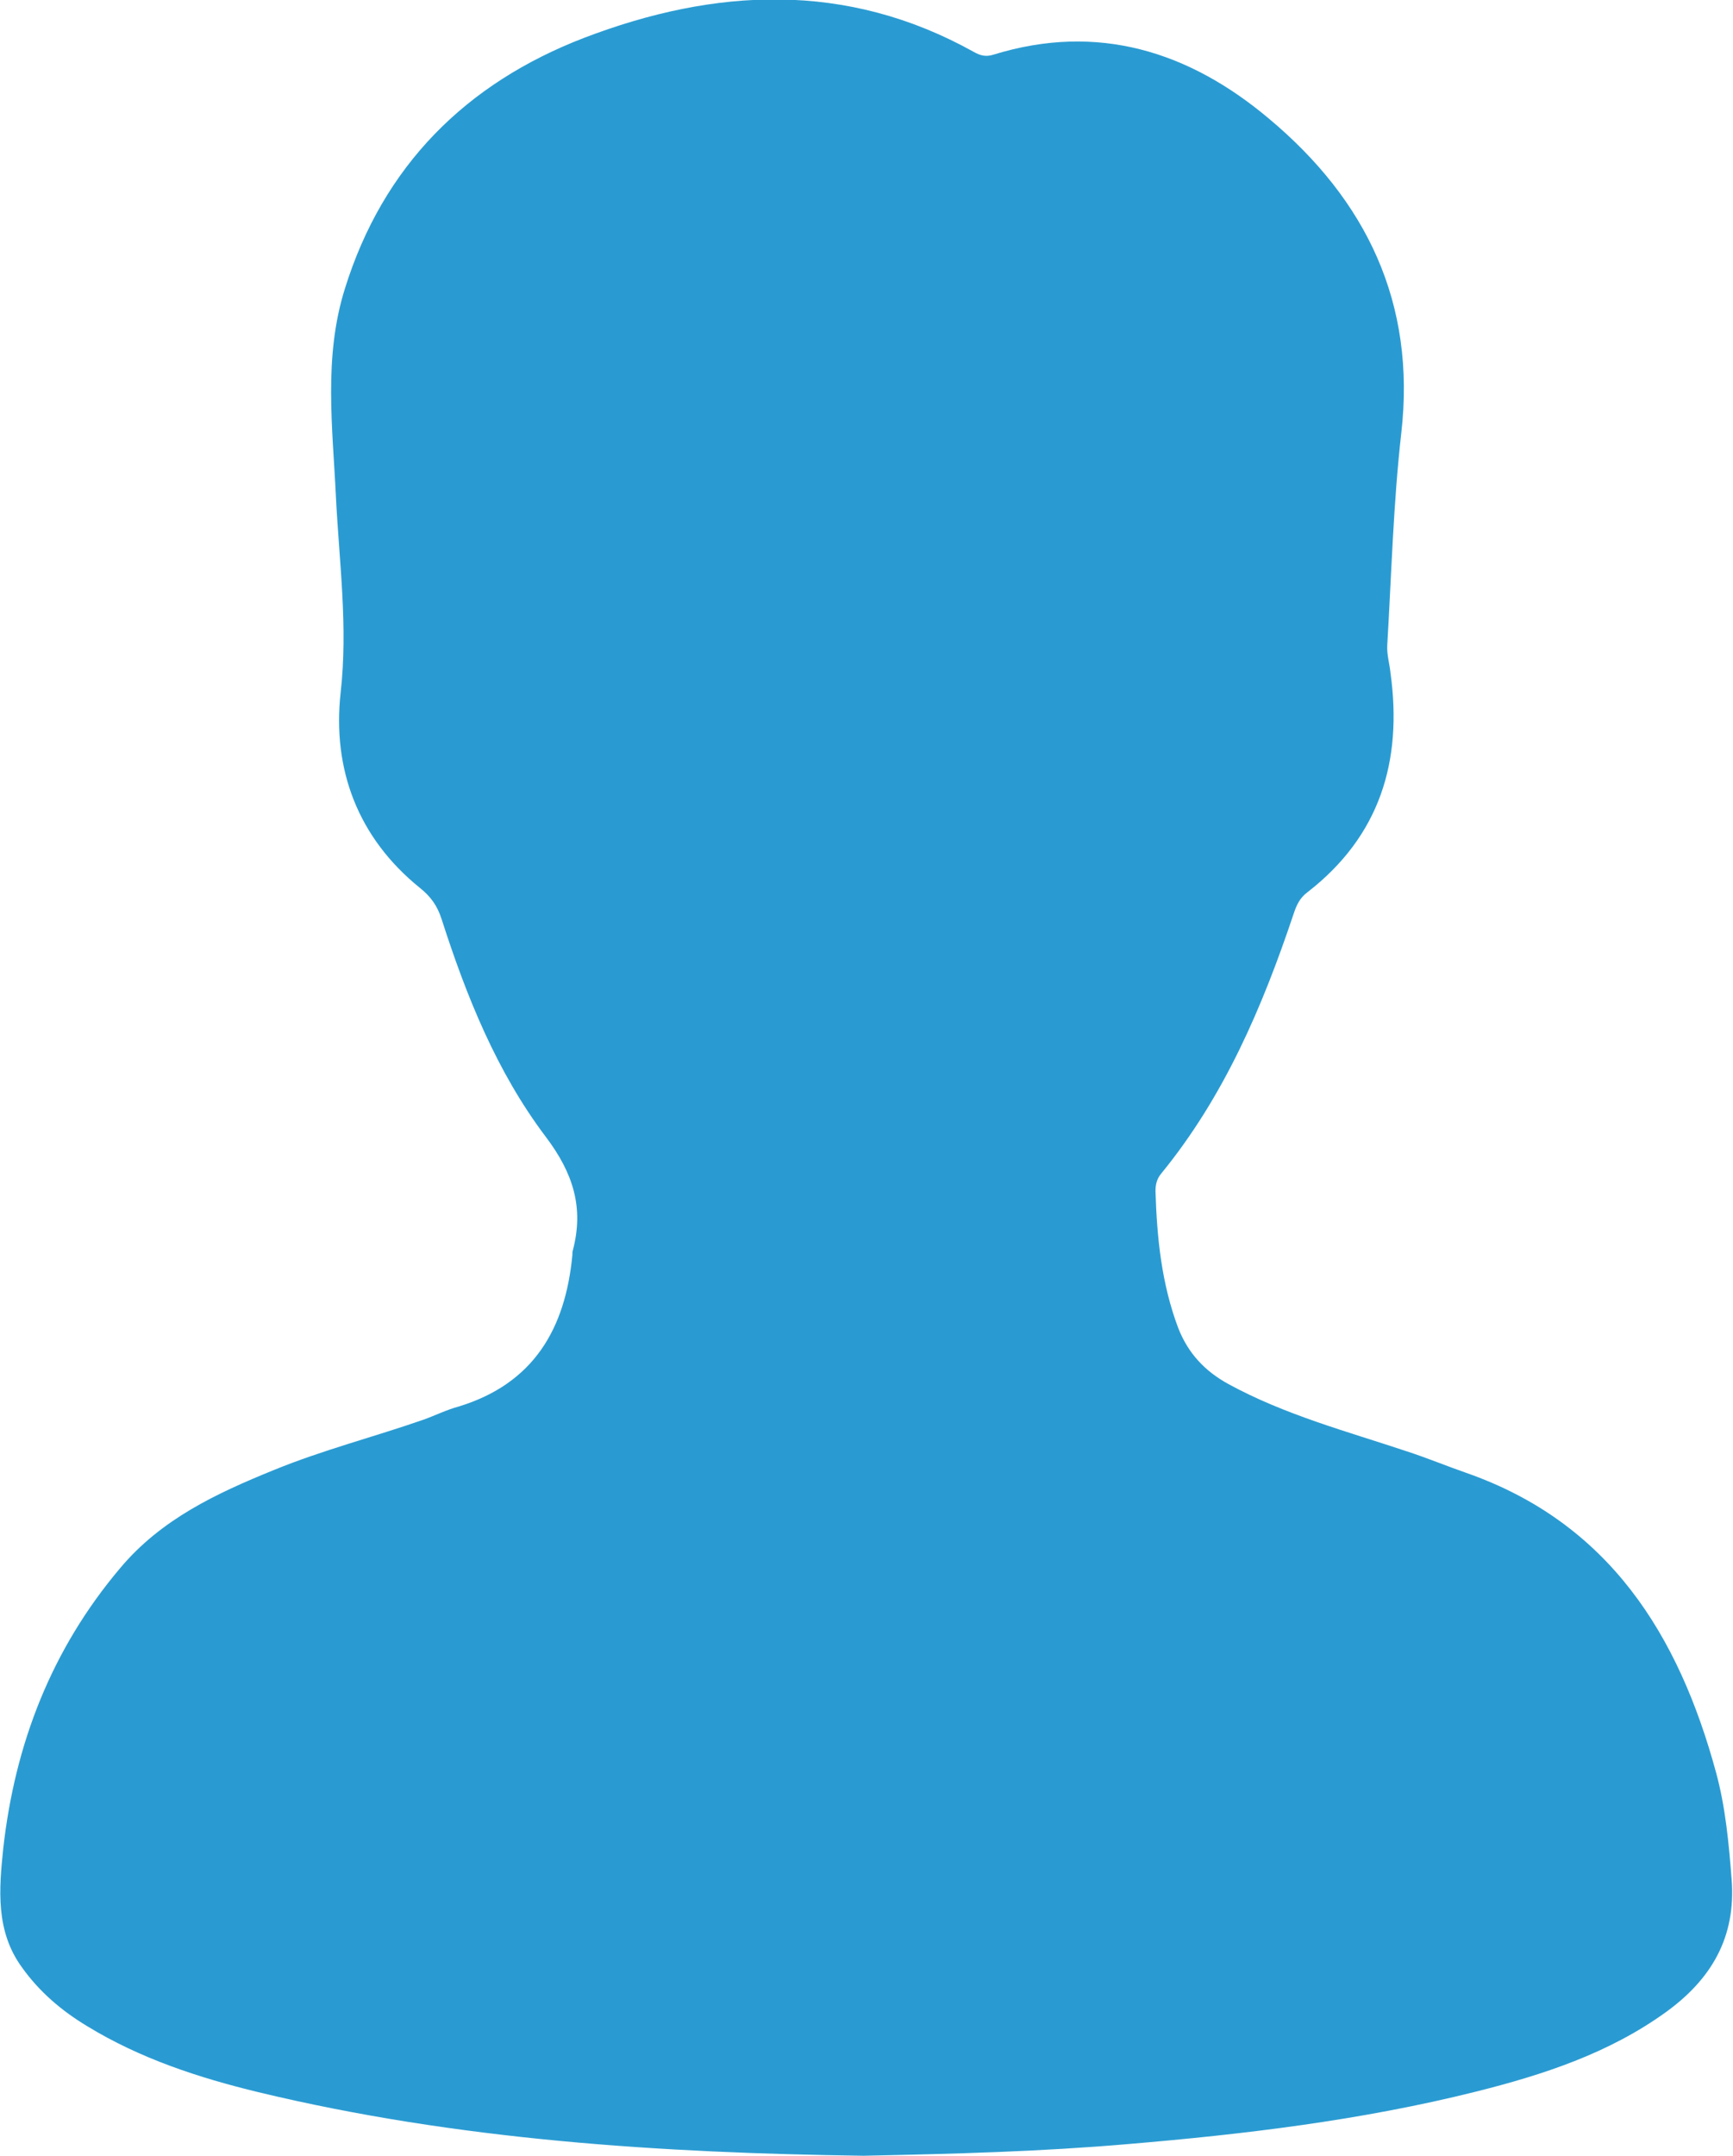 <?xml version="1.0" encoding="utf-8"?>
<!-- Generator: Adobe Illustrator 18.1.1, SVG Export Plug-In . SVG Version: 6.00 Build 0)  -->
<svg version="1.1" id="Ebene_1" xmlns="http://www.w3.org/2000/svg" xmlns:xlink="http://www.w3.org/1999/xlink" x="0px" y="0px"
	 viewBox="0 0 370.9 461.2" enable-background="new 0 0 370.9 461.2" xml:space="preserve">
<g>
	<path fill="#2A9BD2" d="M184.8,461.2c-43-0.6-86.7-3.3-129.5-13.6c-12.8-3.1-25.3-7.2-36.6-14.1c-5.5-3.3-10.3-7.4-14-12.6
		c-5.7-7.8-4.9-16.8-4-25.5c2.5-22.3,10.3-42.5,25-59.9c8.8-10.5,20.6-16,32.9-21c10.5-4.3,21.5-7.1,32.1-10.8
		c2.5-0.9,4.9-2.1,7.5-2.8c16-4.9,22.8-16.6,24.3-32.4c0-0.3,0-0.7,0.1-1c2.4-9.1,0.1-16.5-5.8-24.3c-10.5-13.9-17-30.1-22.3-46.6
		c-0.9-2.8-2.3-4.8-4.7-6.7c-13.2-10.7-18.7-25.3-16.9-41.7c1.6-14.1-0.3-27.9-1-41.8c-0.7-14.9-2.7-29.9,1.9-44.6
		c8.2-26.4,26-44,51.2-53.7c28-10.7,56.1-12.2,83.4,3c1.4,0.8,2.6,1.1,4.2,0.6c22.3-6.9,41.9-0.7,59,13.7
		c20.8,17.4,31.5,39.4,28.3,67.3c-1.7,15-2.1,30.2-3,45.4c-0.1,2,0.5,3.9,0.7,5.9c2.6,18.9-2.3,34.9-17.8,46.9
		c-1.6,1.2-2.3,2.7-2.9,4.5c-6.7,20-14.9,39.2-28.4,55.7c-0.9,1.1-1.2,2.3-1.2,3.7c0.3,10,1.3,19.9,4.9,29.4
		c2.1,5.3,5.6,9.1,10.7,11.9c12.1,6.6,25.3,10.1,38.2,14.4c4.3,1.4,8.4,3.1,12.7,4.6c30.6,10.7,45.5,34.7,53.5,64.2
		c2,7.4,2.7,15,3.3,22.7c1,12.5-4.4,21.5-14.1,28.5c-12.2,8.8-26.3,13.4-40.7,17c-24.4,6.1-49.4,9.1-74.4,11.2
		C222.9,460.3,204.3,460.8,184.8,461.2z"/>
</g>
</svg>
